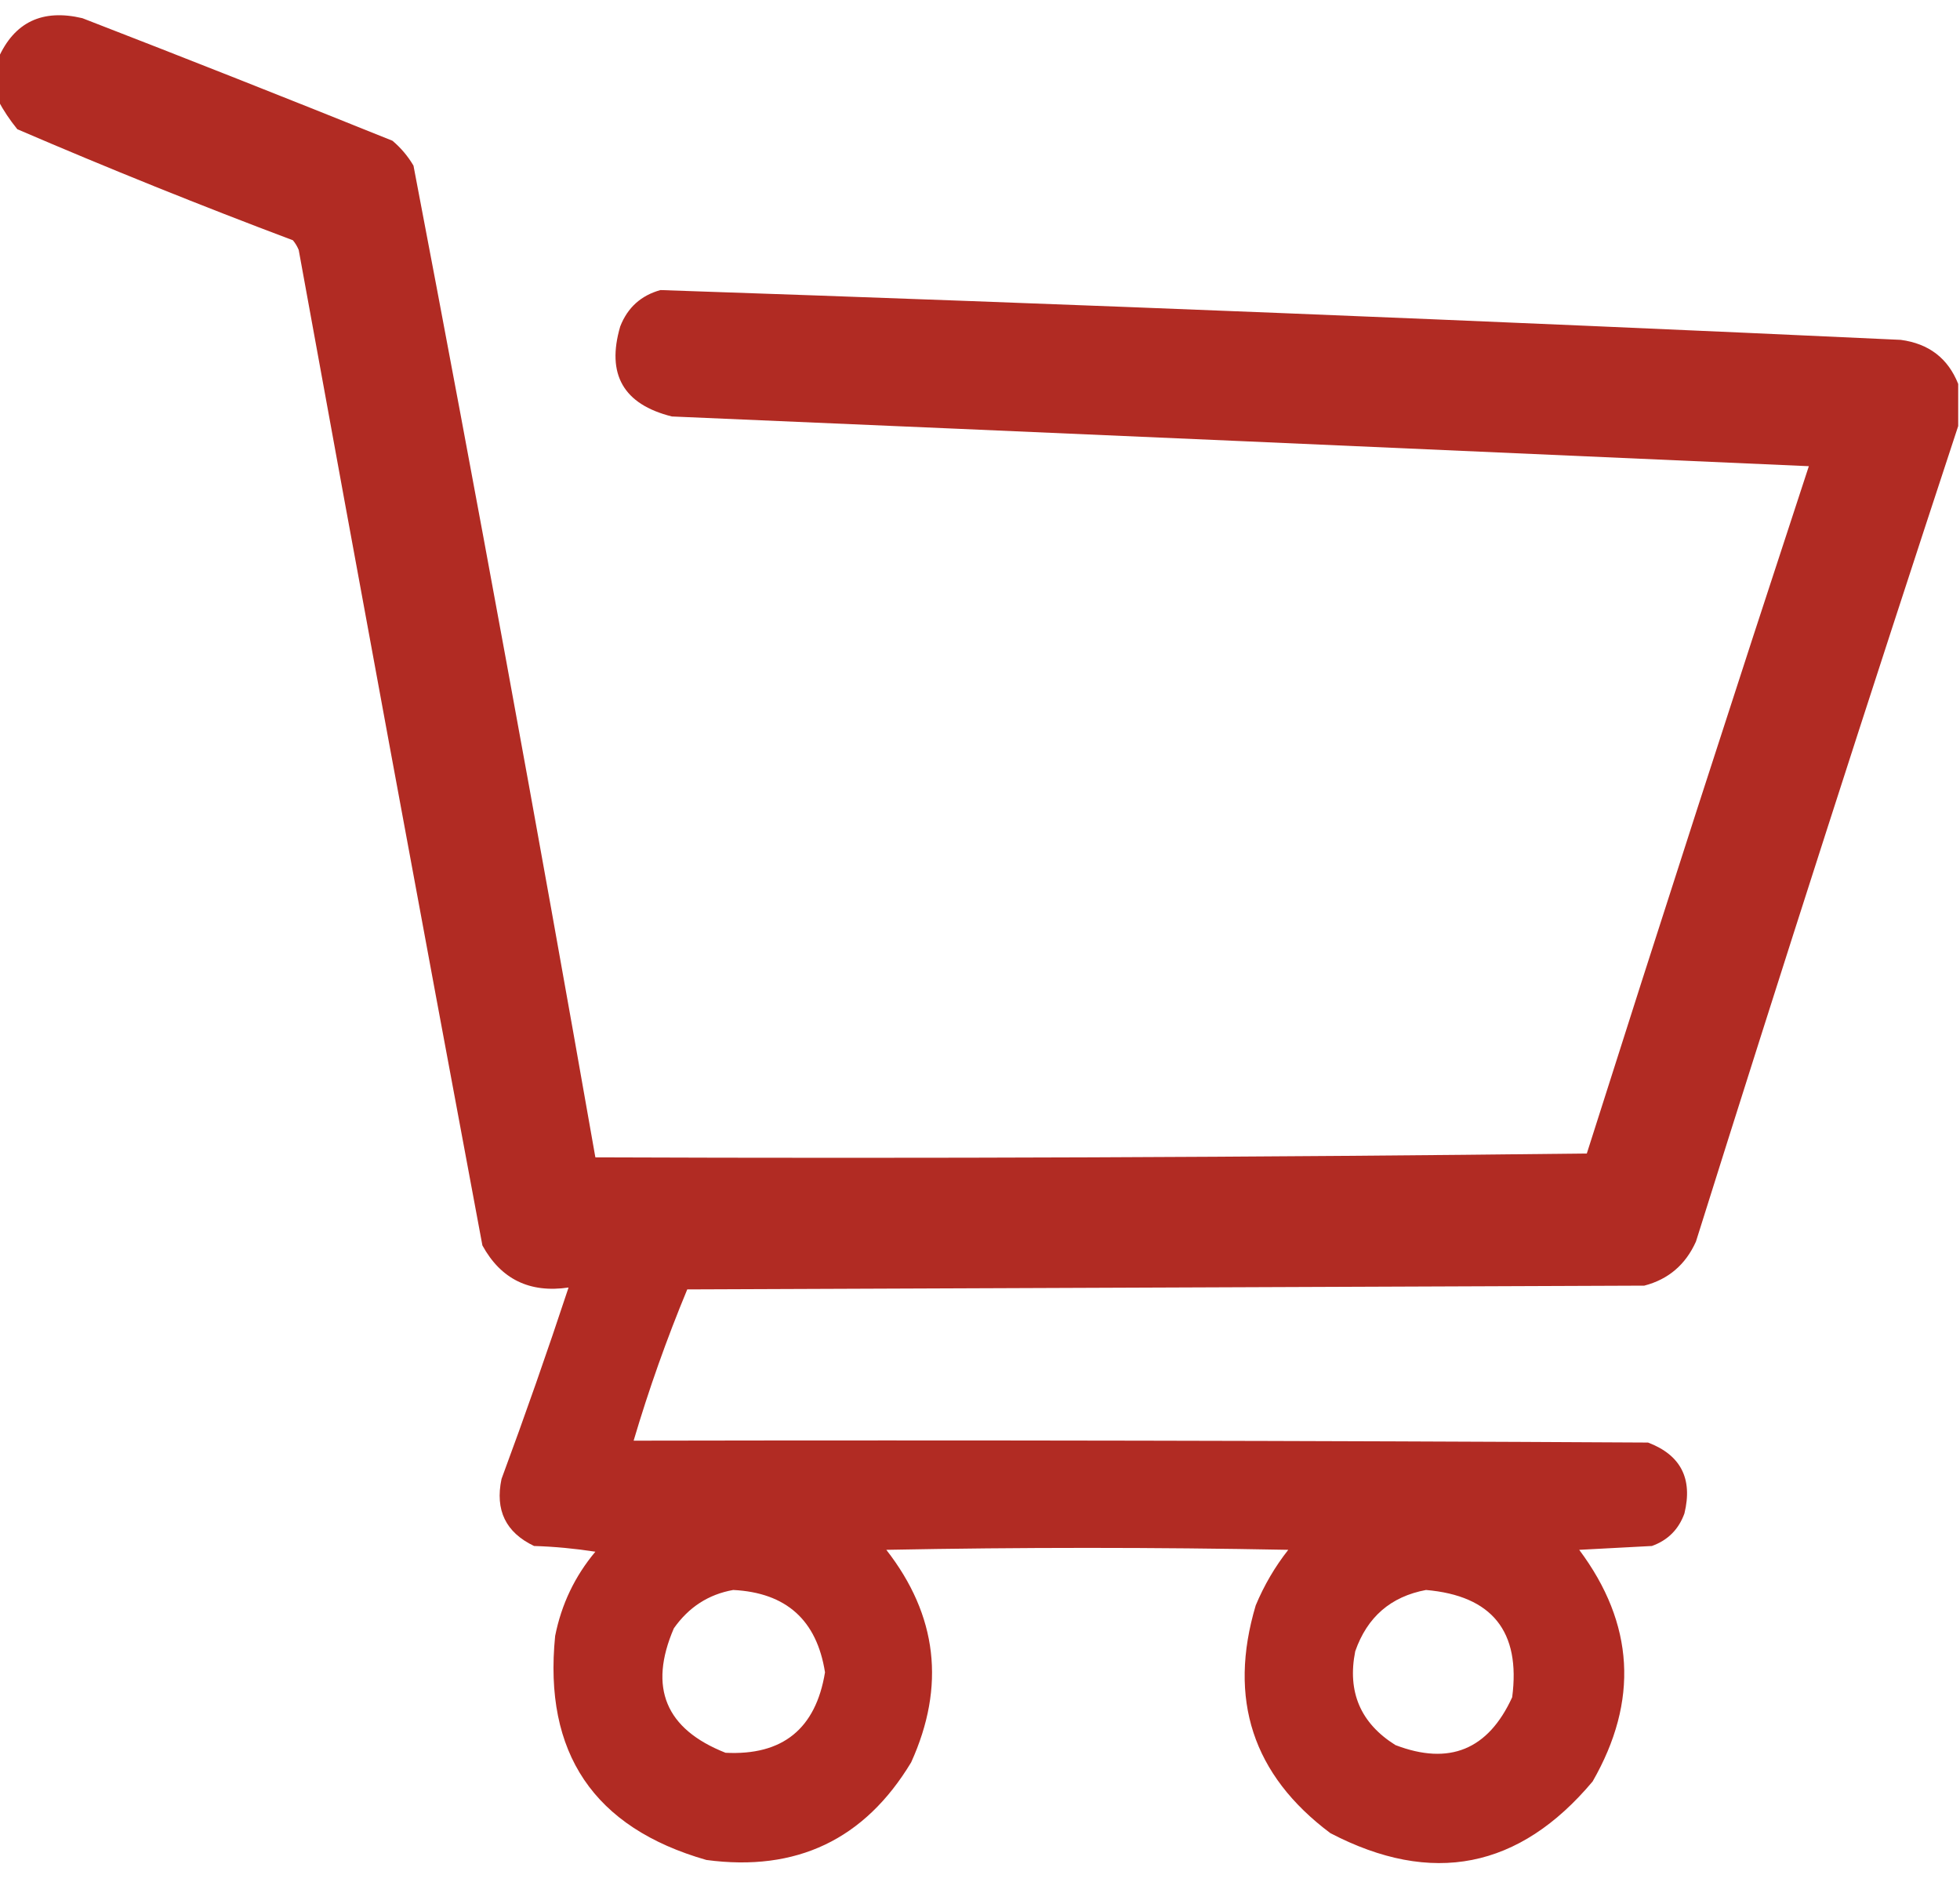 <svg width="25" height="24" viewBox="0 0 25 24" fill="none" xmlns="http://www.w3.org/2000/svg">
<path opacity="0.967" fill-rule="evenodd" clip-rule="evenodd" d="M24.977 4.896C24.977 5.075 24.977 5.254 24.977 5.433C23.84 8.887 22.725 12.354 21.632 15.833C21.5 16.127 21.281 16.315 20.973 16.395C16.904 16.411 12.835 16.427 8.766 16.443C8.504 17.074 8.276 17.717 8.082 18.372C12.395 18.364 16.708 18.372 21.021 18.396C21.439 18.555 21.593 18.856 21.485 19.3C21.412 19.503 21.274 19.642 21.07 19.715C20.761 19.731 20.452 19.747 20.143 19.764C20.847 20.707 20.904 21.691 20.314 22.718C19.379 23.832 18.264 24.052 16.969 23.377C15.978 22.636 15.661 21.667 16.017 20.472C16.124 20.216 16.262 19.98 16.432 19.764C14.723 19.731 13.014 19.731 11.305 19.764C11.957 20.6 12.062 21.503 11.622 22.474C11.029 23.458 10.159 23.873 9.01 23.719C7.574 23.308 6.931 22.355 7.081 20.862C7.161 20.459 7.332 20.101 7.594 19.788C7.335 19.748 7.074 19.723 6.812 19.715C6.451 19.543 6.313 19.258 6.397 18.86C6.697 18.05 6.982 17.236 7.252 16.419C6.756 16.492 6.389 16.313 6.153 15.882C5.362 11.652 4.58 7.42 3.81 3.187C3.791 3.142 3.767 3.101 3.736 3.064C2.553 2.619 1.382 2.147 0.221 1.648C0.125 1.53 0.044 1.408 -0.023 1.282C-0.023 1.103 -0.023 0.924 -0.023 0.745C0.182 0.282 0.54 0.111 1.051 0.232C2.373 0.744 3.691 1.265 5.006 1.795C5.114 1.886 5.203 1.992 5.274 2.112C6.079 6.323 6.852 10.538 7.594 14.759C11.809 14.775 16.025 14.759 20.24 14.71C21.17 11.783 22.114 8.861 23.072 5.945C18.238 5.73 13.405 5.518 8.57 5.311C7.952 5.157 7.732 4.774 7.911 4.163C8.005 3.922 8.176 3.768 8.424 3.699C13.698 3.878 18.971 4.09 24.244 4.334C24.603 4.382 24.847 4.569 24.977 4.896ZM9.352 20.276C10.028 20.31 10.418 20.66 10.523 21.326C10.405 22.047 9.982 22.389 9.254 22.352C8.489 22.05 8.269 21.521 8.595 20.765C8.785 20.495 9.037 20.332 9.352 20.276ZM18.189 20.276C19.032 20.349 19.398 20.805 19.288 21.644C18.982 22.313 18.486 22.517 17.799 22.254C17.354 21.975 17.183 21.576 17.286 21.058C17.439 20.62 17.74 20.36 18.189 20.276Z" fill="#AF251C"/>
</svg>
